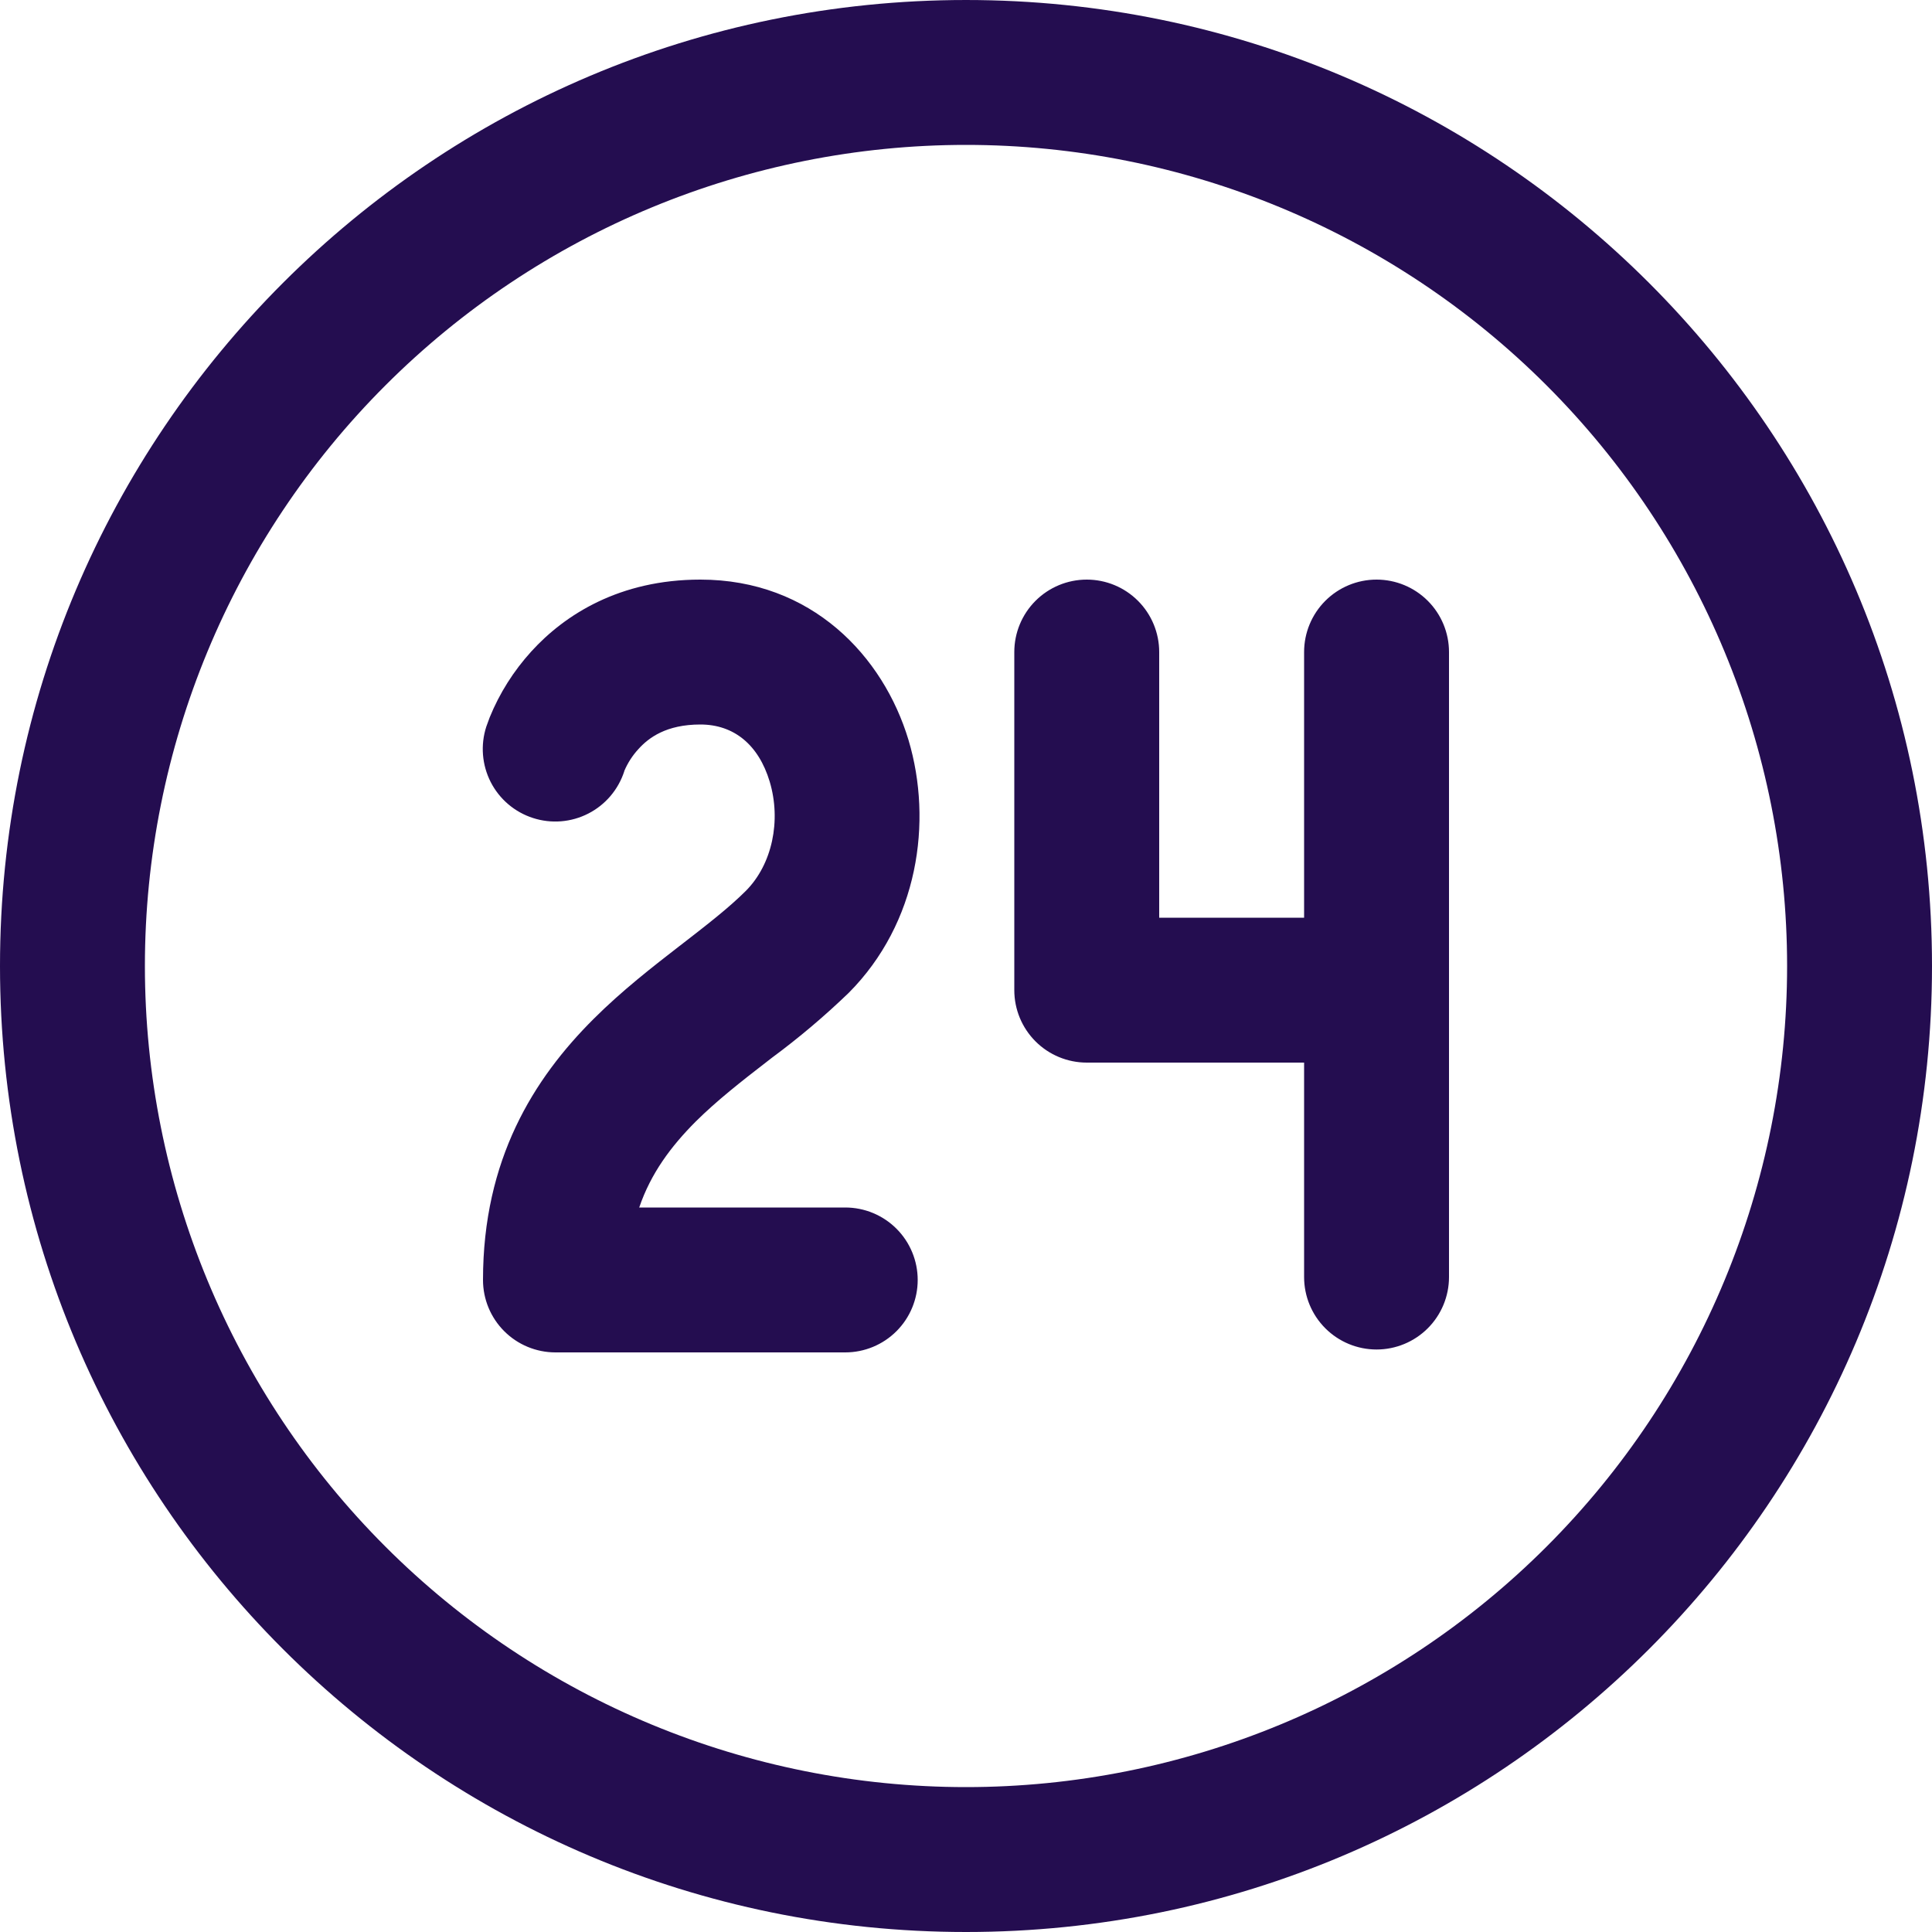 <?xml version="1.0" encoding="utf-8"?>
<svg xmlns="http://www.w3.org/2000/svg" fill="none" height="100%" overflow="visible" preserveAspectRatio="none" style="display: block;" viewBox="0 0 56 56" width="100%">
<g clip-path="url(#clip0_0_1604)" id="fluent:access-time-24-regular">
<path d="M15.4 18.883C16.372 17.814 17.962 16.8 20.3 16.8C23.526 16.8 25.603 19.018 26.334 21.451C27.042 23.823 26.614 26.757 24.598 28.781C23.899 29.454 23.158 30.081 22.378 30.657L22.266 30.744C21.482 31.349 20.782 31.898 20.166 32.508C19.452 33.225 18.866 34.006 18.528 35H24.5C25.057 35 25.591 35.221 25.985 35.615C26.379 36.009 26.6 36.543 26.6 37.1C26.6 37.657 26.379 38.191 25.985 38.585C25.591 38.979 25.057 39.2 24.5 39.2H16.1C15.543 39.2 15.009 38.979 14.615 38.585C14.221 38.191 14 37.657 14 37.1C14 33.608 15.467 31.268 17.203 29.537C18.032 28.709 18.934 28.011 19.695 27.421L19.704 27.415C20.504 26.796 21.126 26.314 21.622 25.819C22.383 25.052 22.649 23.789 22.31 22.655C21.988 21.588 21.274 21 20.3 21C19.312 21 18.802 21.384 18.508 21.709C18.334 21.897 18.194 22.114 18.094 22.35V22.358C17.922 22.888 17.547 23.329 17.051 23.582C16.555 23.836 15.978 23.882 15.448 23.71C14.917 23.539 14.477 23.164 14.223 22.668C13.97 22.171 13.924 21.595 14.095 21.064L14.193 20.796C14.479 20.092 14.889 19.445 15.4 18.883ZM31.5 16.8C32.057 16.8 32.591 17.021 32.985 17.415C33.379 17.809 33.6 18.343 33.6 18.9V26.6H37.8V18.9C37.8 18.343 38.021 17.809 38.415 17.415C38.809 17.021 39.343 16.8 39.9 16.8C40.457 16.8 40.991 17.021 41.385 17.415C41.779 17.809 42 18.343 42 18.9V37.016C42 37.573 41.779 38.107 41.385 38.501C40.991 38.895 40.457 39.116 39.9 39.116C39.343 39.116 38.809 38.895 38.415 38.501C38.021 38.107 37.8 37.573 37.8 37.016V30.8H31.5C30.943 30.8 30.409 30.579 30.015 30.185C29.621 29.791 29.4 29.257 29.4 28.7V18.9C29.4 18.343 29.621 17.809 30.015 17.415C30.409 17.021 30.943 16.8 31.5 16.8ZM56 28C56 12.536 43.464 7.24792e-05 28 7.24792e-05C12.536 7.24792e-05 -1.90735e-05 12.536 -1.90735e-05 28C-1.90735e-05 43.465 12.536 56 28 56C43.464 56 56 43.465 56 28ZM4.2 28C4.2 21.688 6.707 15.634 11.171 11.171C15.634 6.708 21.688 4.2 28 4.2C34.312 4.2 40.366 6.708 44.829 11.171C49.292 15.634 51.8 21.688 51.8 28C51.8 34.312 49.292 40.366 44.829 44.829C40.366 49.293 34.312 51.8 28 51.8C21.688 51.8 15.634 49.293 11.171 44.829C6.707 40.366 4.2 34.312 4.2 28Z" fill="#240D50" id="Vector"/>
</g>
<defs>
<clipPath id="clip0_0_1604">
<rect fill="white" height="56" width="56"/>
</clipPath>
</defs>
</svg>